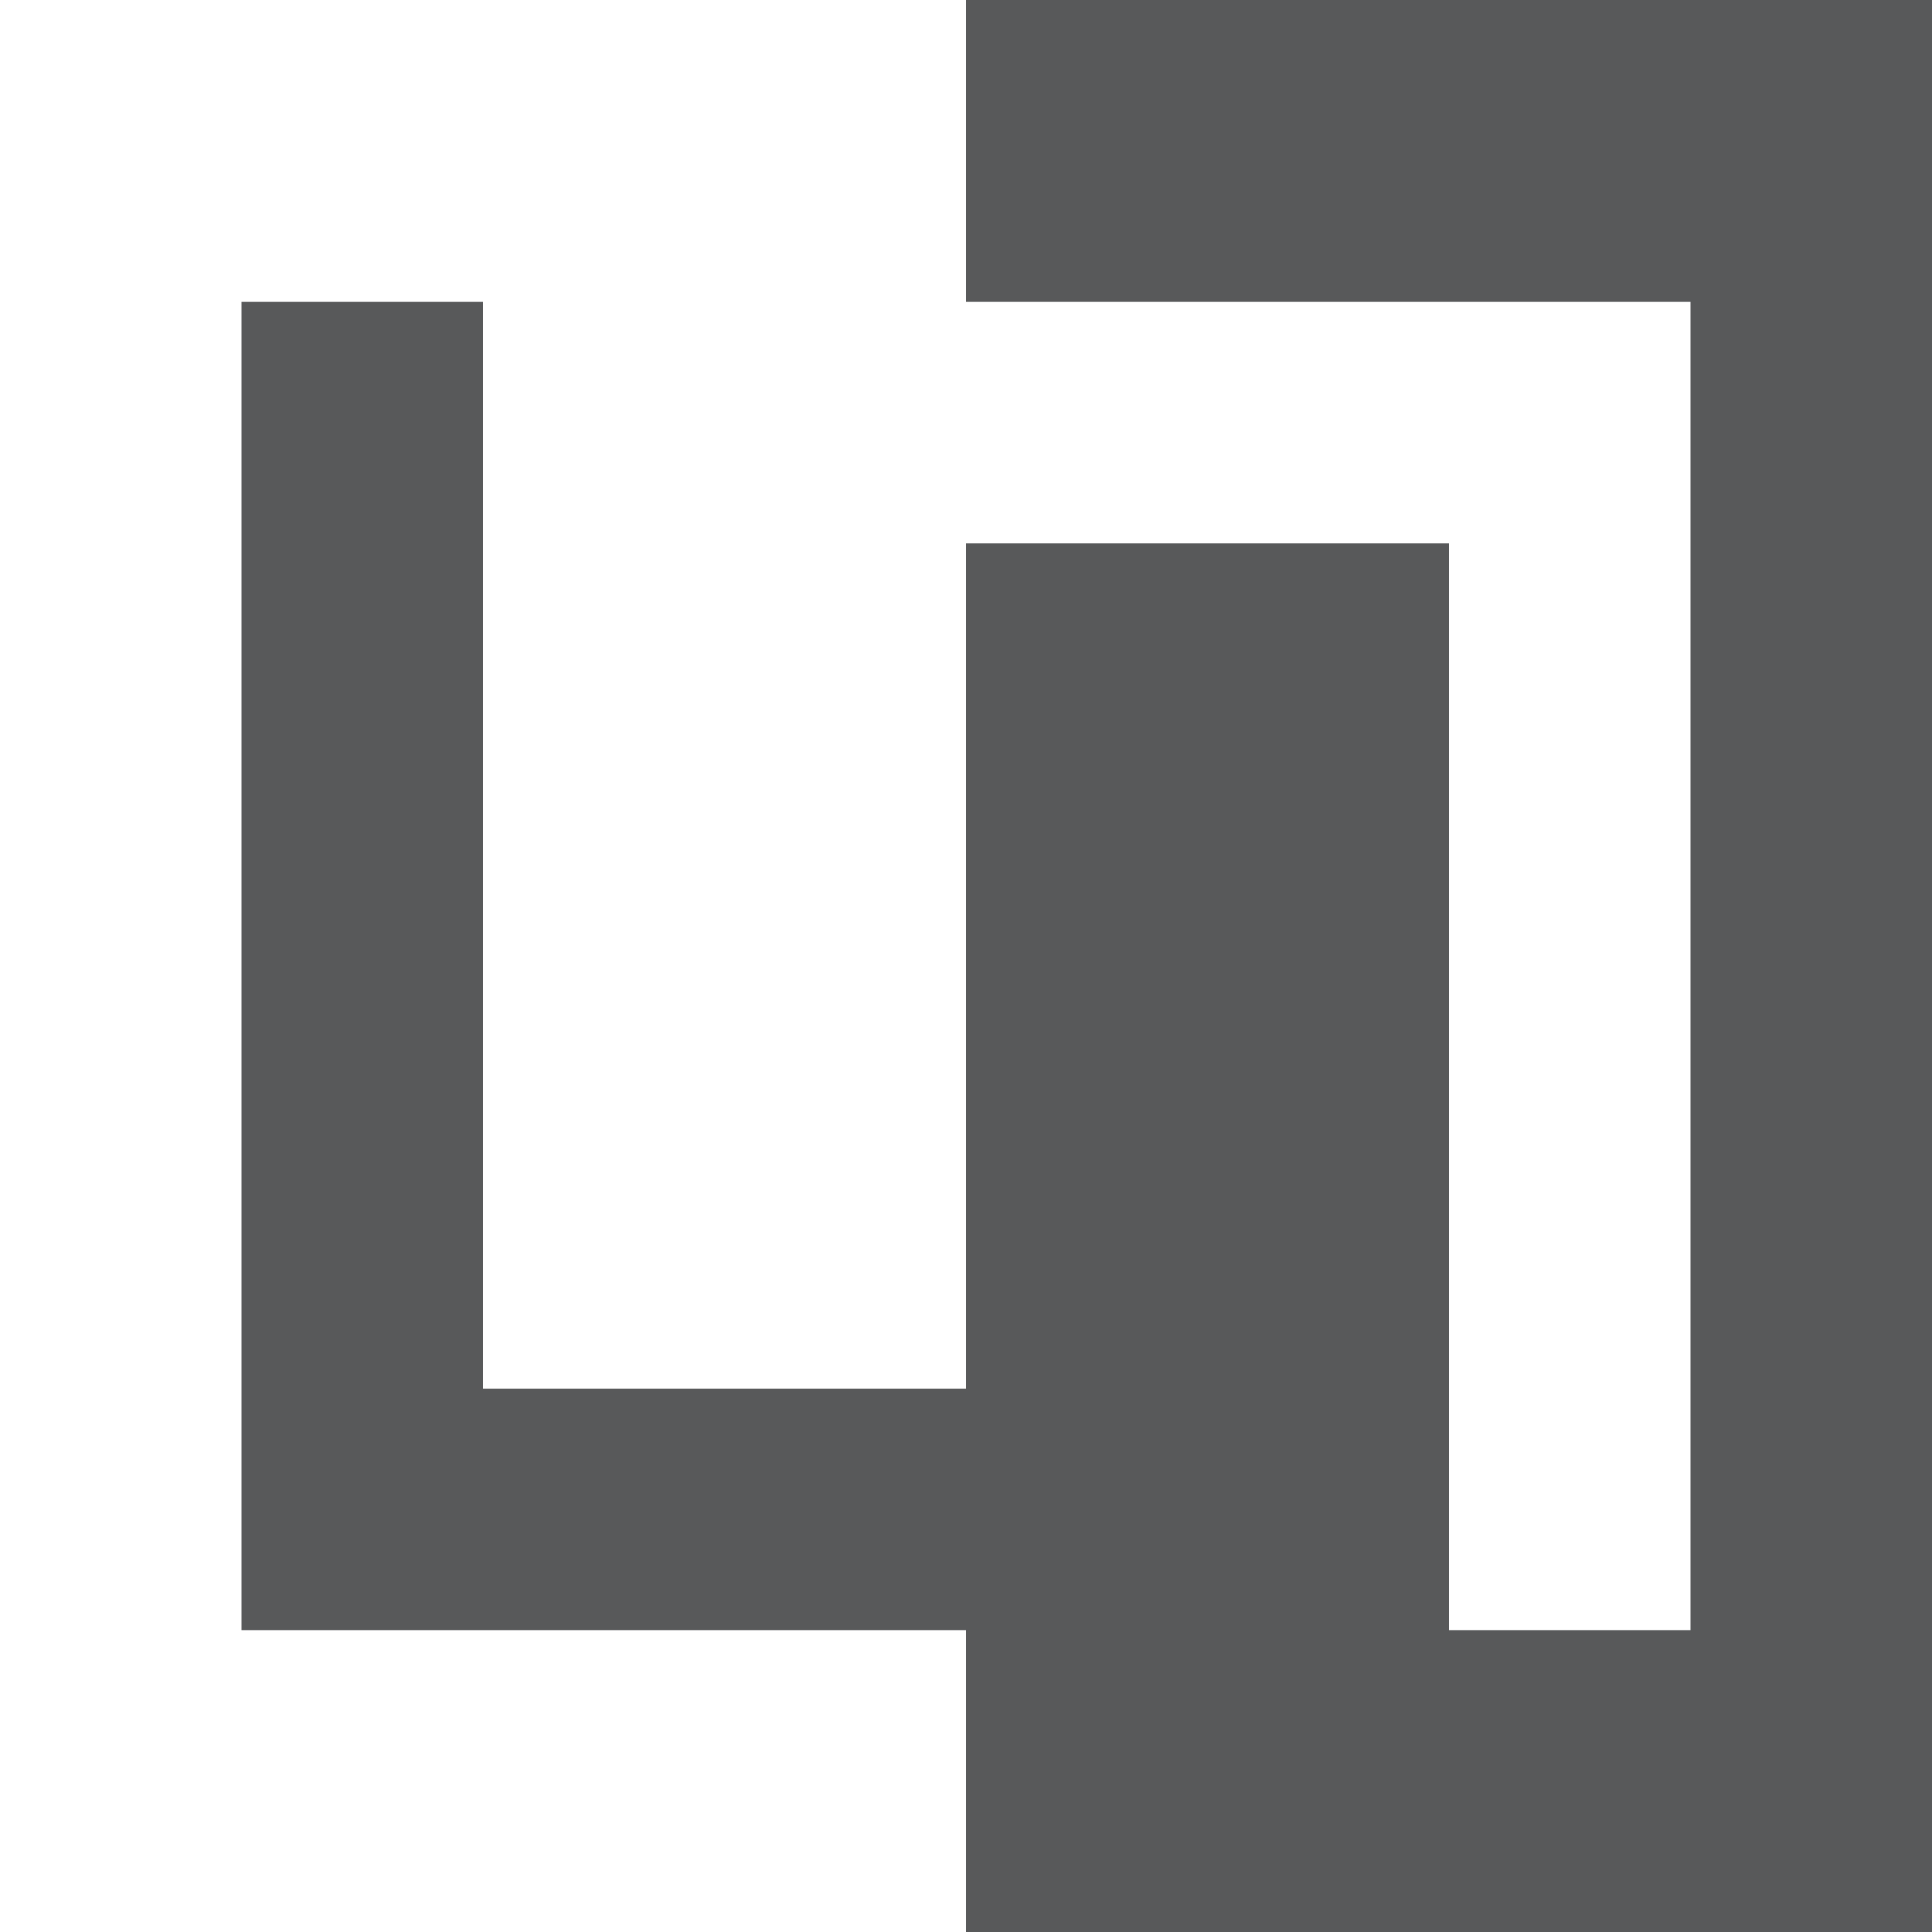 <?xml version="1.0" encoding="utf-8"?>
<!-- Generator: Adobe Illustrator 24.2.1, SVG Export Plug-In . SVG Version: 6.00 Build 0)  -->
<svg version="1.1" id="Layer_1" xmlns="http://www.w3.org/2000/svg" xmlns:xlink="http://www.w3.org/1999/xlink" x="0px" y="0px"
	 viewBox="0 0 32 32" style="enable-background:new 0 0 32 32;" xml:space="preserve">
<style type="text/css">
	.st0{fill:#58595A;}
	.st1{fill:#FFFFFF;}
</style>
<rect class="st0" width="32" height="32"/>
<polygon class="st1" points="27,5 26,5 25,5 24,5 23,5 22,5 21,5 20,5 19,5 18,5 17,5 16,5 16,4 16,3 16,2 16,1 16,0 15,0 14,0 
	13,0 12,0 11,0 10,0 9,0 8,0 7,0 6,0 5,0 4,0 3,0 2,0 1,0 0,0 0,1 0,2 0,3 0,4 0,5 0,6 0,7 0,8 0,9 0,10 0,11 0,12 0,13 0,14 0,15 
	0,16 0,17 0,18 0,19 0,20 0,21 0,22 0,23 0,24 0,25 0,26 0,27 0,28 0,29 0,30 0,31 0,32 1,32 2,32 3,32 4,32 5,32 6,32 7,32 8,32 
	9,32 10,32 11,32 12,32 13,32 14,32 15,32 16,32 16,31 16,30 16,29 16,28 16,27 15,27 14,27 13,27 12,27 11,27 10,27 9,27 8,27 
	7,27 6,27 5,27 4,27 4,26 4,25 4,24 4,23 4,22 4,21 4,20 4,19 4,18 4,17 4,16 4,15 4,14 4,13 4,12 4,11 4,10 4,9 4,8 4,7 4,6 4,5 
	5,5 6,5 7,5 8,5 8,6 8,7 8,8 8,9 8,10 8,11 8,12 8,13 8,14 8,15 8,16 8,17 8,18 8,19 8,20 8,21 8,22 8,23 9,23 10,23 11,23 12,23 
	13,23 14,23 15,23 16,23 16,22 16,21 16,20 16,19 16,18 16,17 16,16 16,15 16,14 16,13 16,12 16,11 16,10 16,9 17,9 18,9 19,9 20,9 
	21,9 22,9 23,9 24,9 24,10 24,11 24,12 24,13 24,14 24,15 24,16 24,17 24,18 24,19 24,20 24,21 24,22 24,23 24,24 24,25 24,26 
	24,27 25,27 26,27 27,27 28,27 28,26 28,25 28,24 28,23 28,22 28,21 28,20 28,19 28,18 28,17 28,16 28,15 28,14 28,13 28,12 28,11 
	28,10 28,9 28,8 28,7 28,6 28,5 "/>
</svg>
